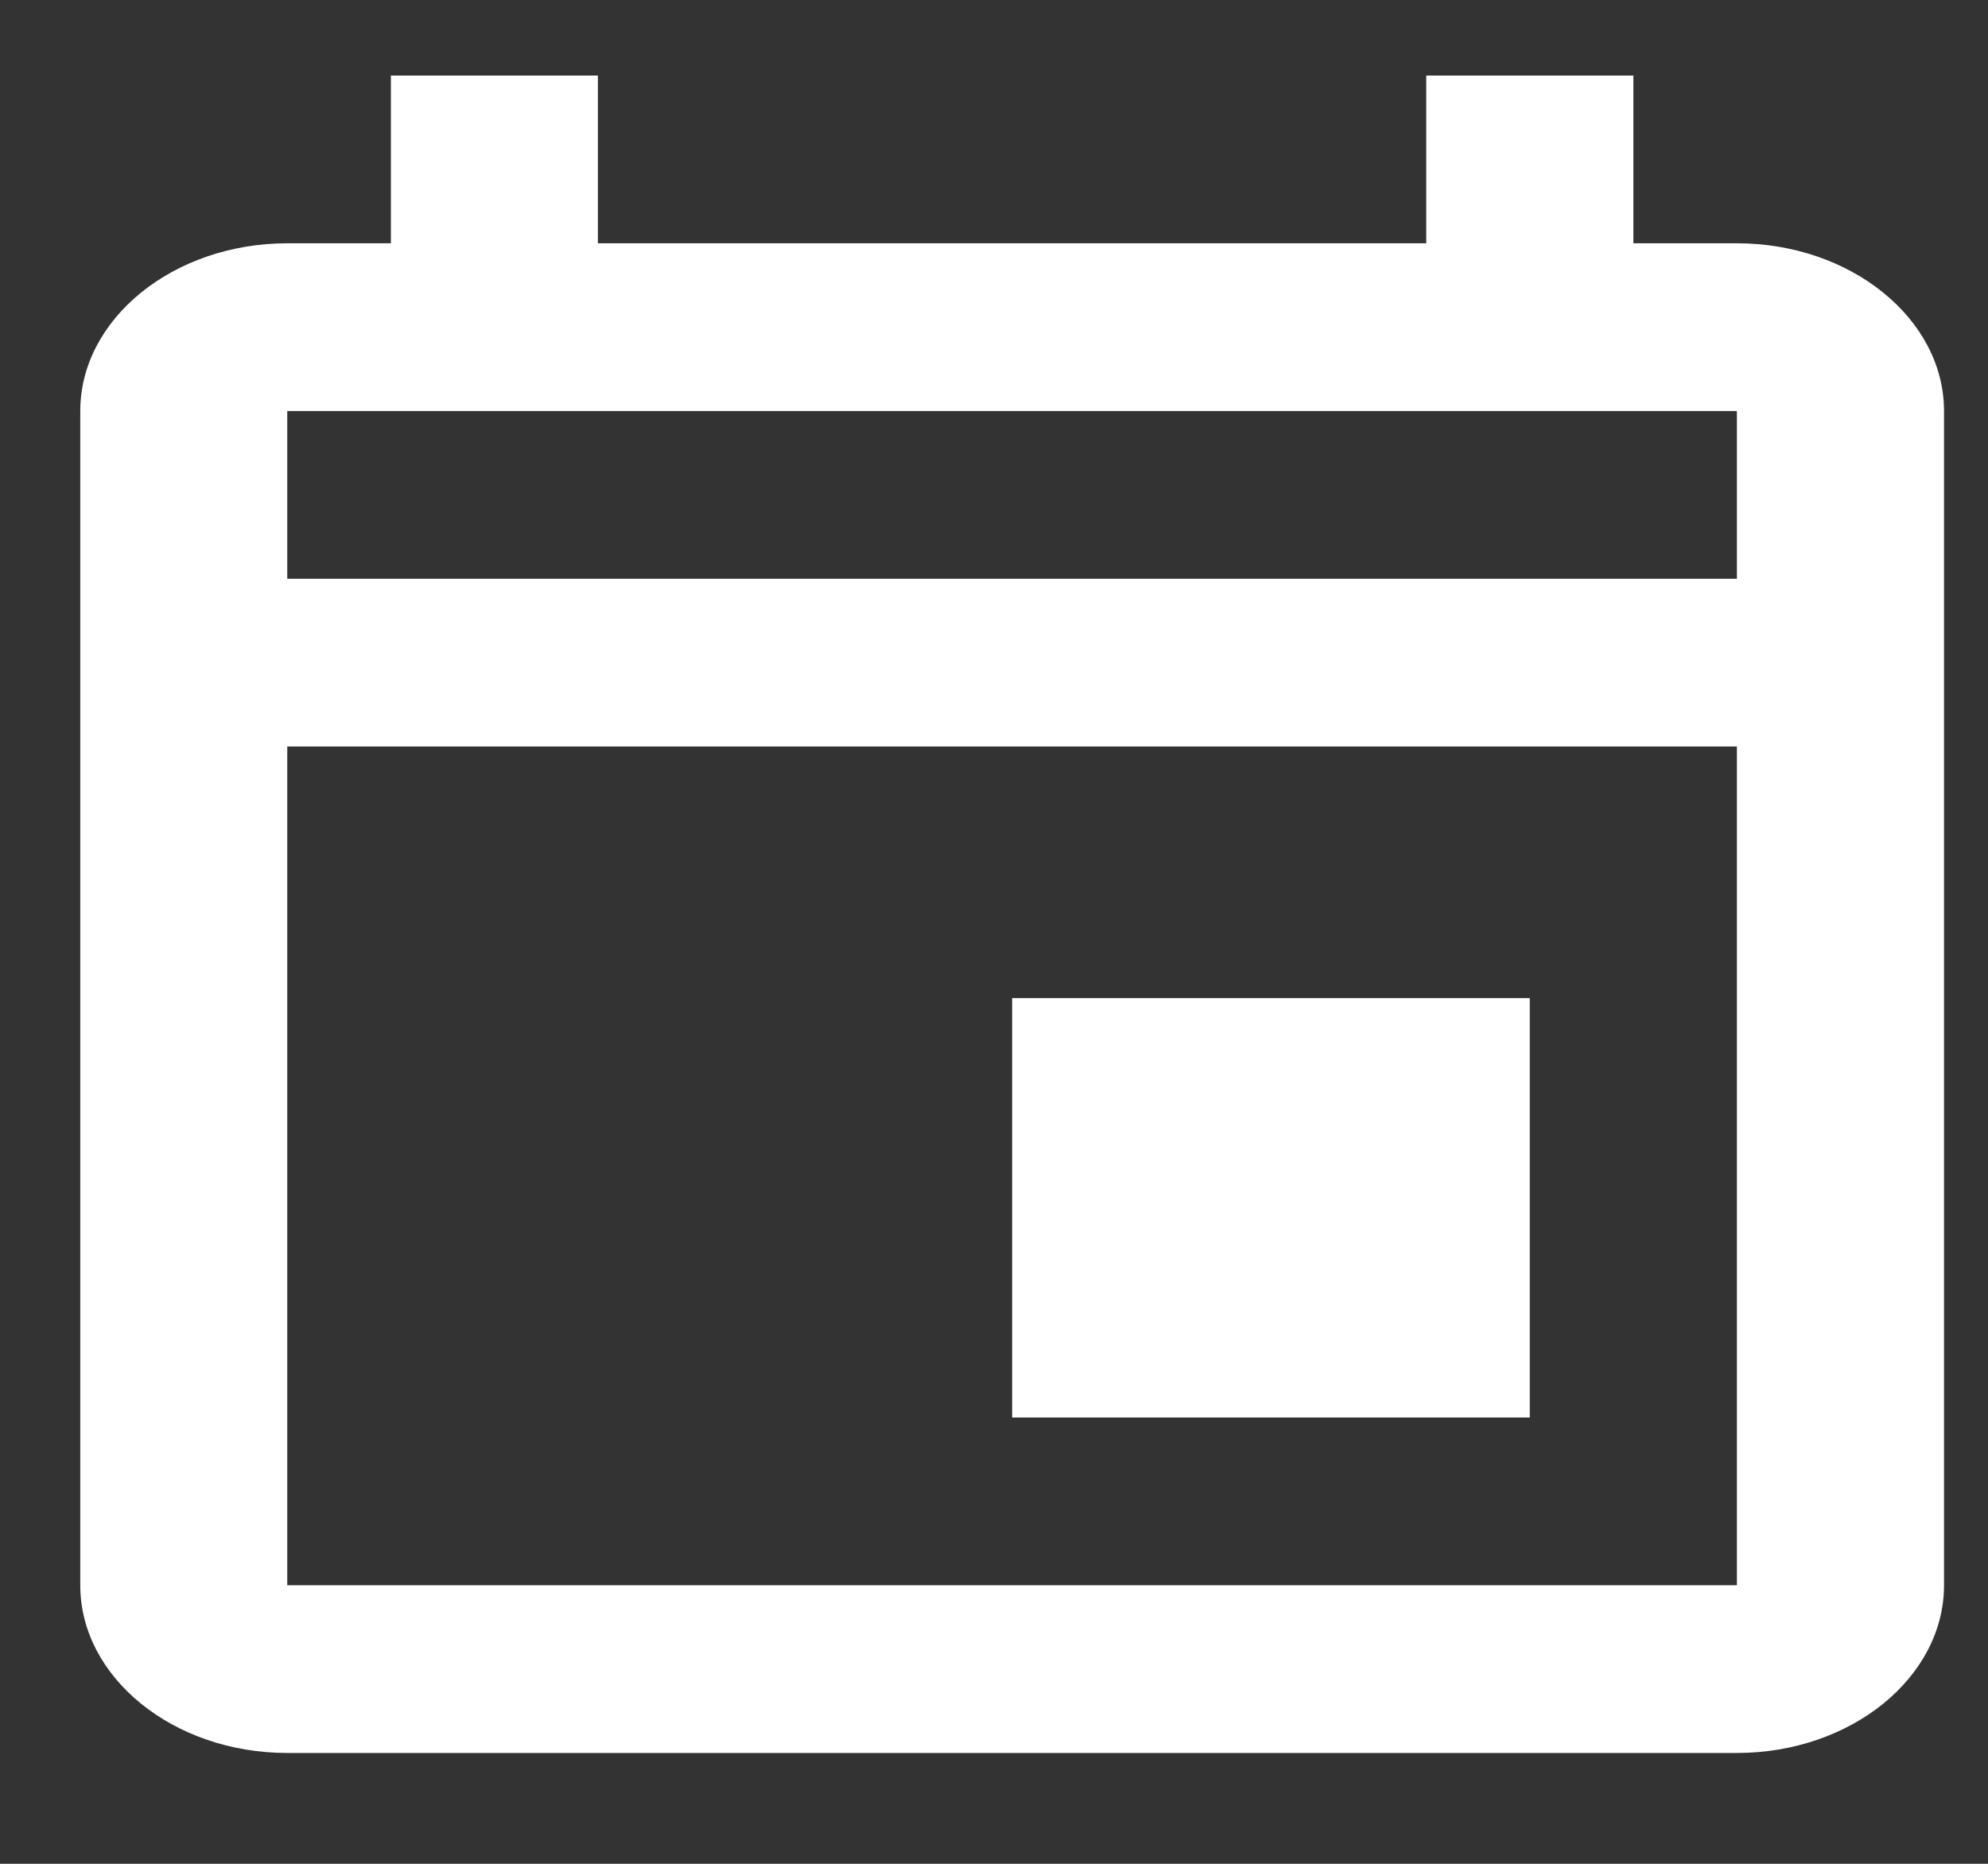 <svg width="16" height="15" viewBox="0 0 16 15" fill="none" xmlns="http://www.w3.org/2000/svg">
<rect x="0" y="0" width="16" height="15" fill="#333333" stroke="none"/>
<path d="M8.146 8.033H12.312V11.408H8.146V8.033ZM13.979 1.958H13.146V0.608H11.479V1.958H4.812V0.608H3.146V1.958H2.312C1.396 1.958 0.646 2.566 0.646 3.308V12.758C0.646 13.501 1.396 14.108 2.312 14.108H13.979C14.896 14.108 15.646 13.501 15.646 12.758V3.308C15.646 2.566 14.896 1.958 13.979 1.958ZM13.979 3.308V4.658H2.312V3.308H13.979ZM2.312 12.758V6.008H13.979V12.758H2.312Z" fill="white"/>
</svg>
